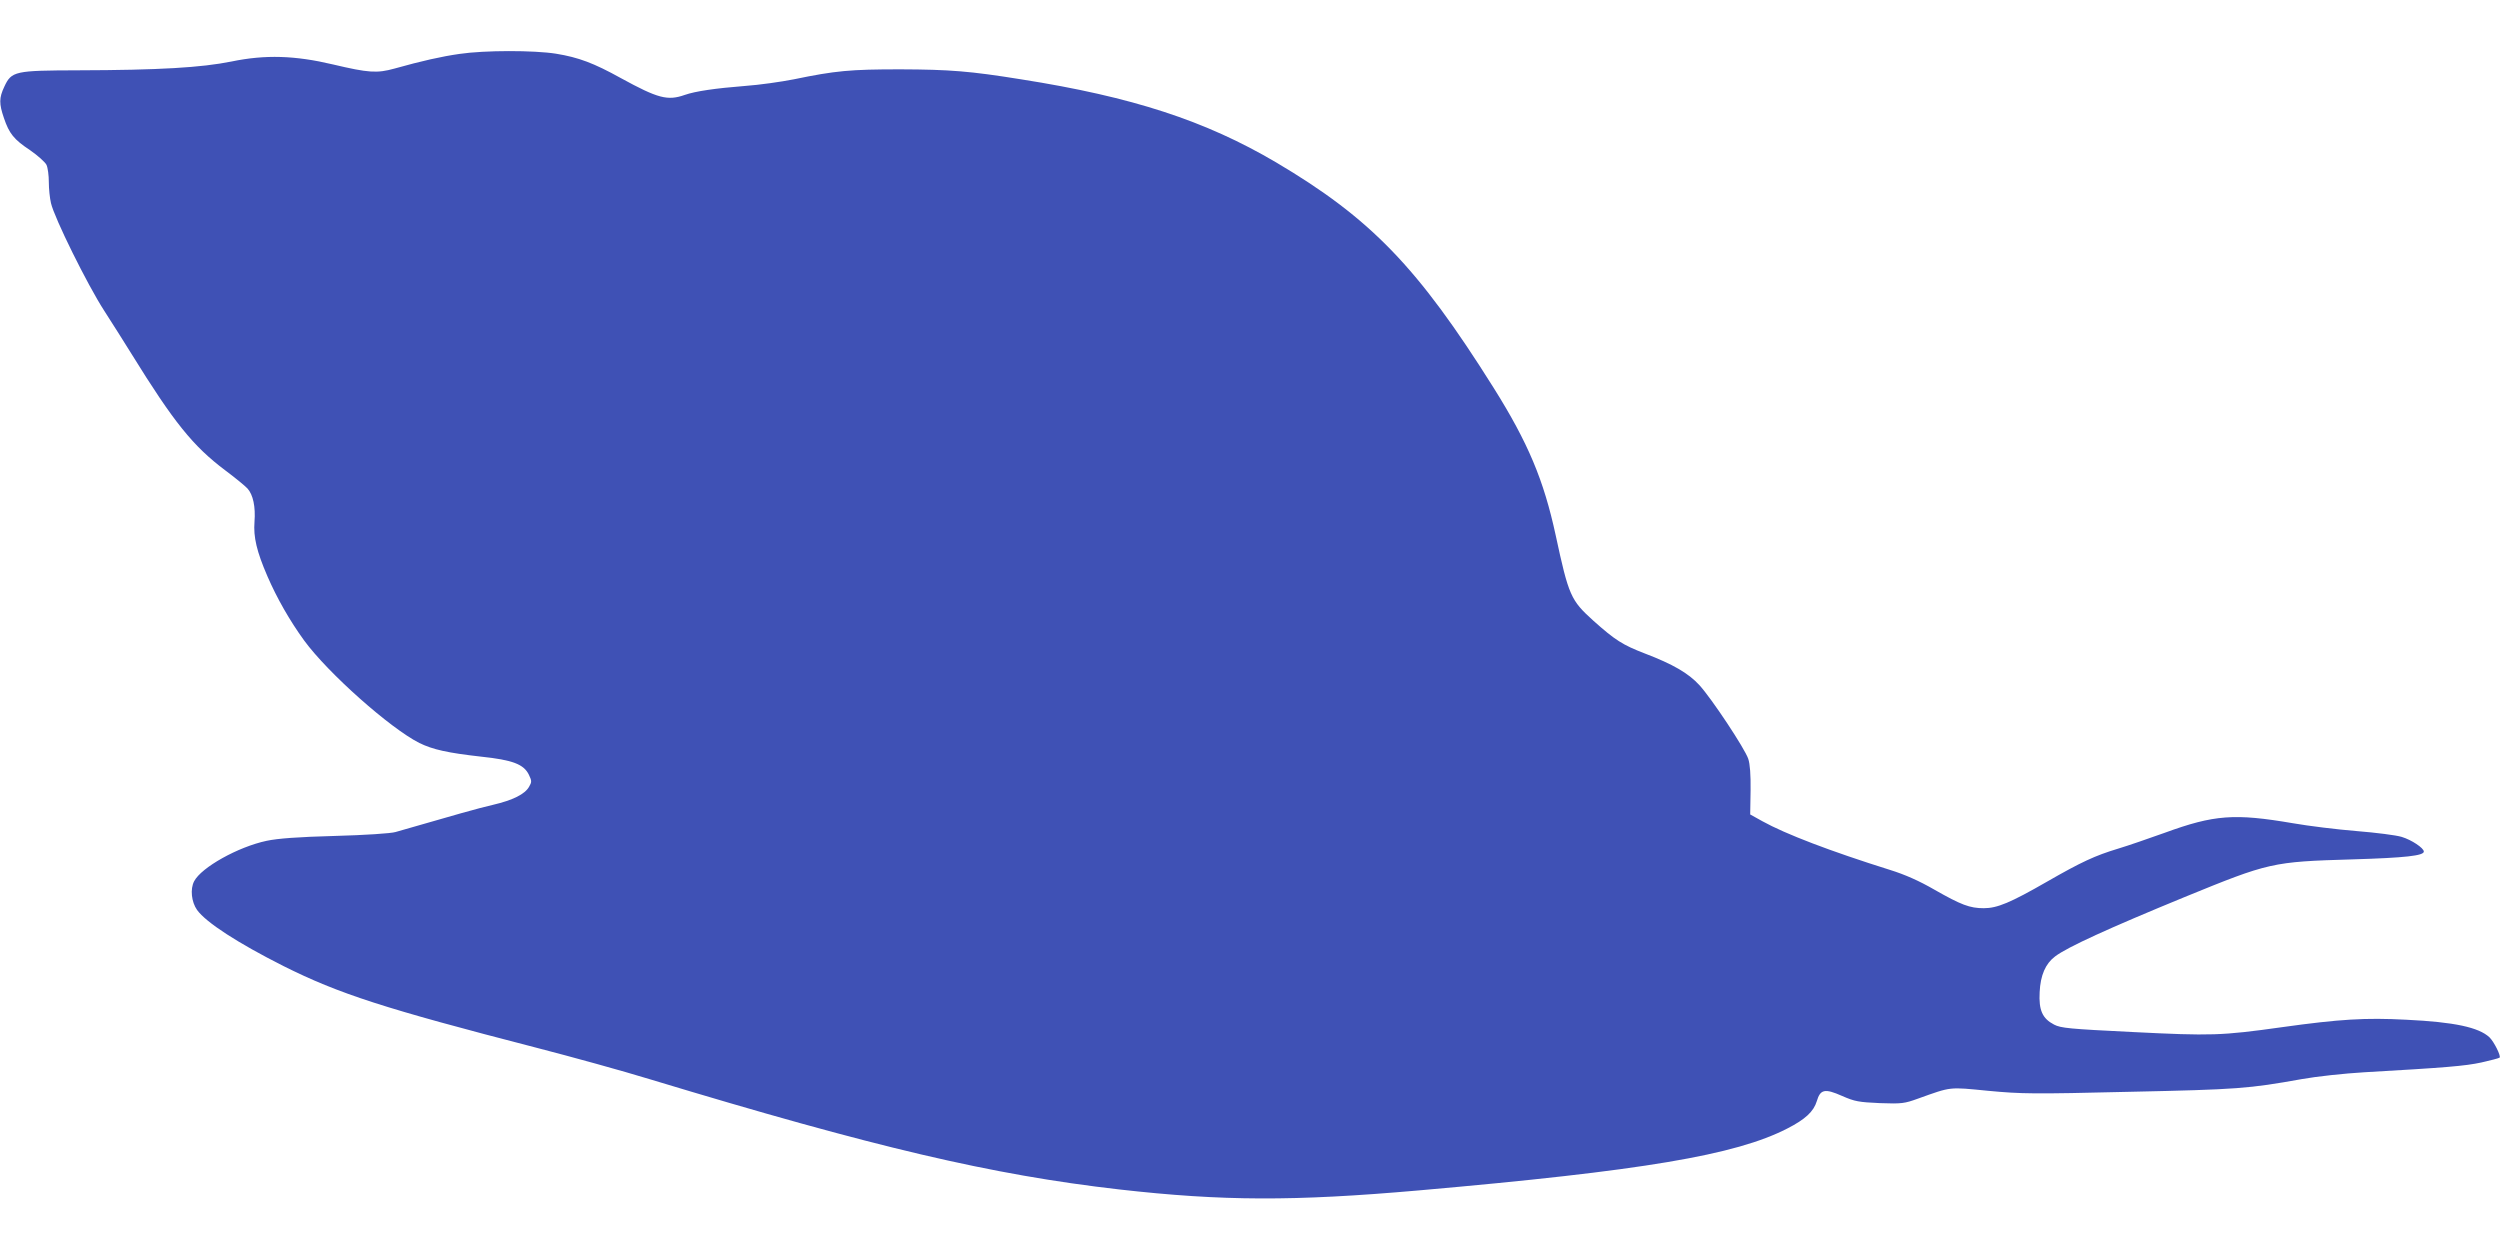 <?xml version="1.0" standalone="no"?>
<!DOCTYPE svg PUBLIC "-//W3C//DTD SVG 20010904//EN"
 "http://www.w3.org/TR/2001/REC-SVG-20010904/DTD/svg10.dtd">
<svg version="1.0" xmlns="http://www.w3.org/2000/svg"
 width="1280pt" height="640pt" viewBox="0 0 1280 640"
 preserveAspectRatio="xMidYMid meet">
<g transform="translate(0,640) scale(0.1,-0.1)"
fill="#3f51b5" stroke="none">
<path d="M2353 6124 c-92 -13 -194 -36 -333 -75 -90 -25 -133 -22 -315 21
-194 46 -347 51 -520 15 -154 -31 -369 -44 -785 -45 -324 -1 -341 -4 -378 -84
-27 -57 -27 -87 -2 -160 27 -80 51 -110 134 -165 39 -27 77 -61 84 -75 7 -15
12 -55 12 -89 0 -34 5 -82 11 -107 17 -75 186 -417 272 -550 44 -69 108 -169
141 -223 216 -349 314 -471 479 -595 51 -38 102 -80 114 -93 29 -32 42 -94 36
-171 -6 -77 11 -151 66 -278 49 -113 114 -227 188 -329 122 -167 441 -450 590
-525 69 -34 147 -51 316 -70 162 -17 219 -39 245 -93 15 -31 15 -37 1 -61 -21
-38 -83 -69 -186 -93 -74 -17 -190 -50 -498 -139 -22 -7 -159 -16 -310 -20
-189 -5 -294 -13 -350 -25 -146 -31 -334 -136 -371 -207 -21 -40 -14 -106 15
-147 46 -64 208 -169 442 -287 286 -143 516 -217 1294 -418 182 -47 443 -119
580 -161 1156 -350 1751 -490 2406 -565 530 -60 892 -61 1532 -5 1151 101
1623 181 1888 317 92 47 135 87 151 140 18 61 41 66 129 27 66 -29 86 -32 194
-37 112 -4 126 -2 195 23 173 62 156 60 360 40 171 -16 227 -17 725 -5 554 12
606 16 880 65 78 14 219 29 320 35 419 24 515 32 599 50 49 11 91 22 94 25 8
8 -29 82 -52 104 -55 51 -178 78 -426 90 -209 11 -341 3 -635 -38 -313 -44
-364 -45 -766 -25 -325 16 -367 20 -402 38 -60 31 -79 74 -74 166 4 87 30 146
79 183 63 48 276 145 663 304 433 177 448 181 860 193 271 8 365 19 365 40 0
18 -63 60 -113 75 -29 9 -133 22 -232 30 -99 8 -245 26 -325 40 -299 51 -402
44 -657 -49 -81 -29 -188 -66 -238 -81 -119 -36 -188 -68 -364 -169 -188 -108
-255 -136 -324 -136 -72 0 -116 17 -253 95 -78 45 -150 77 -227 101 -306 96
-536 184 -653 249 l-63 35 2 123 c1 81 -3 135 -12 162 -18 53 -187 308 -250
377 -56 61 -135 107 -279 162 -114 44 -152 68 -264 168 -116 105 -126 127
-193 438 -61 282 -141 473 -318 755 -388 618 -629 867 -1114 1154 -362 213
-734 335 -1306 425 -261 42 -364 50 -617 51 -257 0 -332 -7 -545 -51 -66 -13
-178 -29 -250 -34 -152 -12 -255 -27 -309 -46 -88 -31 -137 -18 -327 86 -139
77 -216 106 -332 125 -113 18 -366 18 -494 -1z"/>
</g>
</svg>
